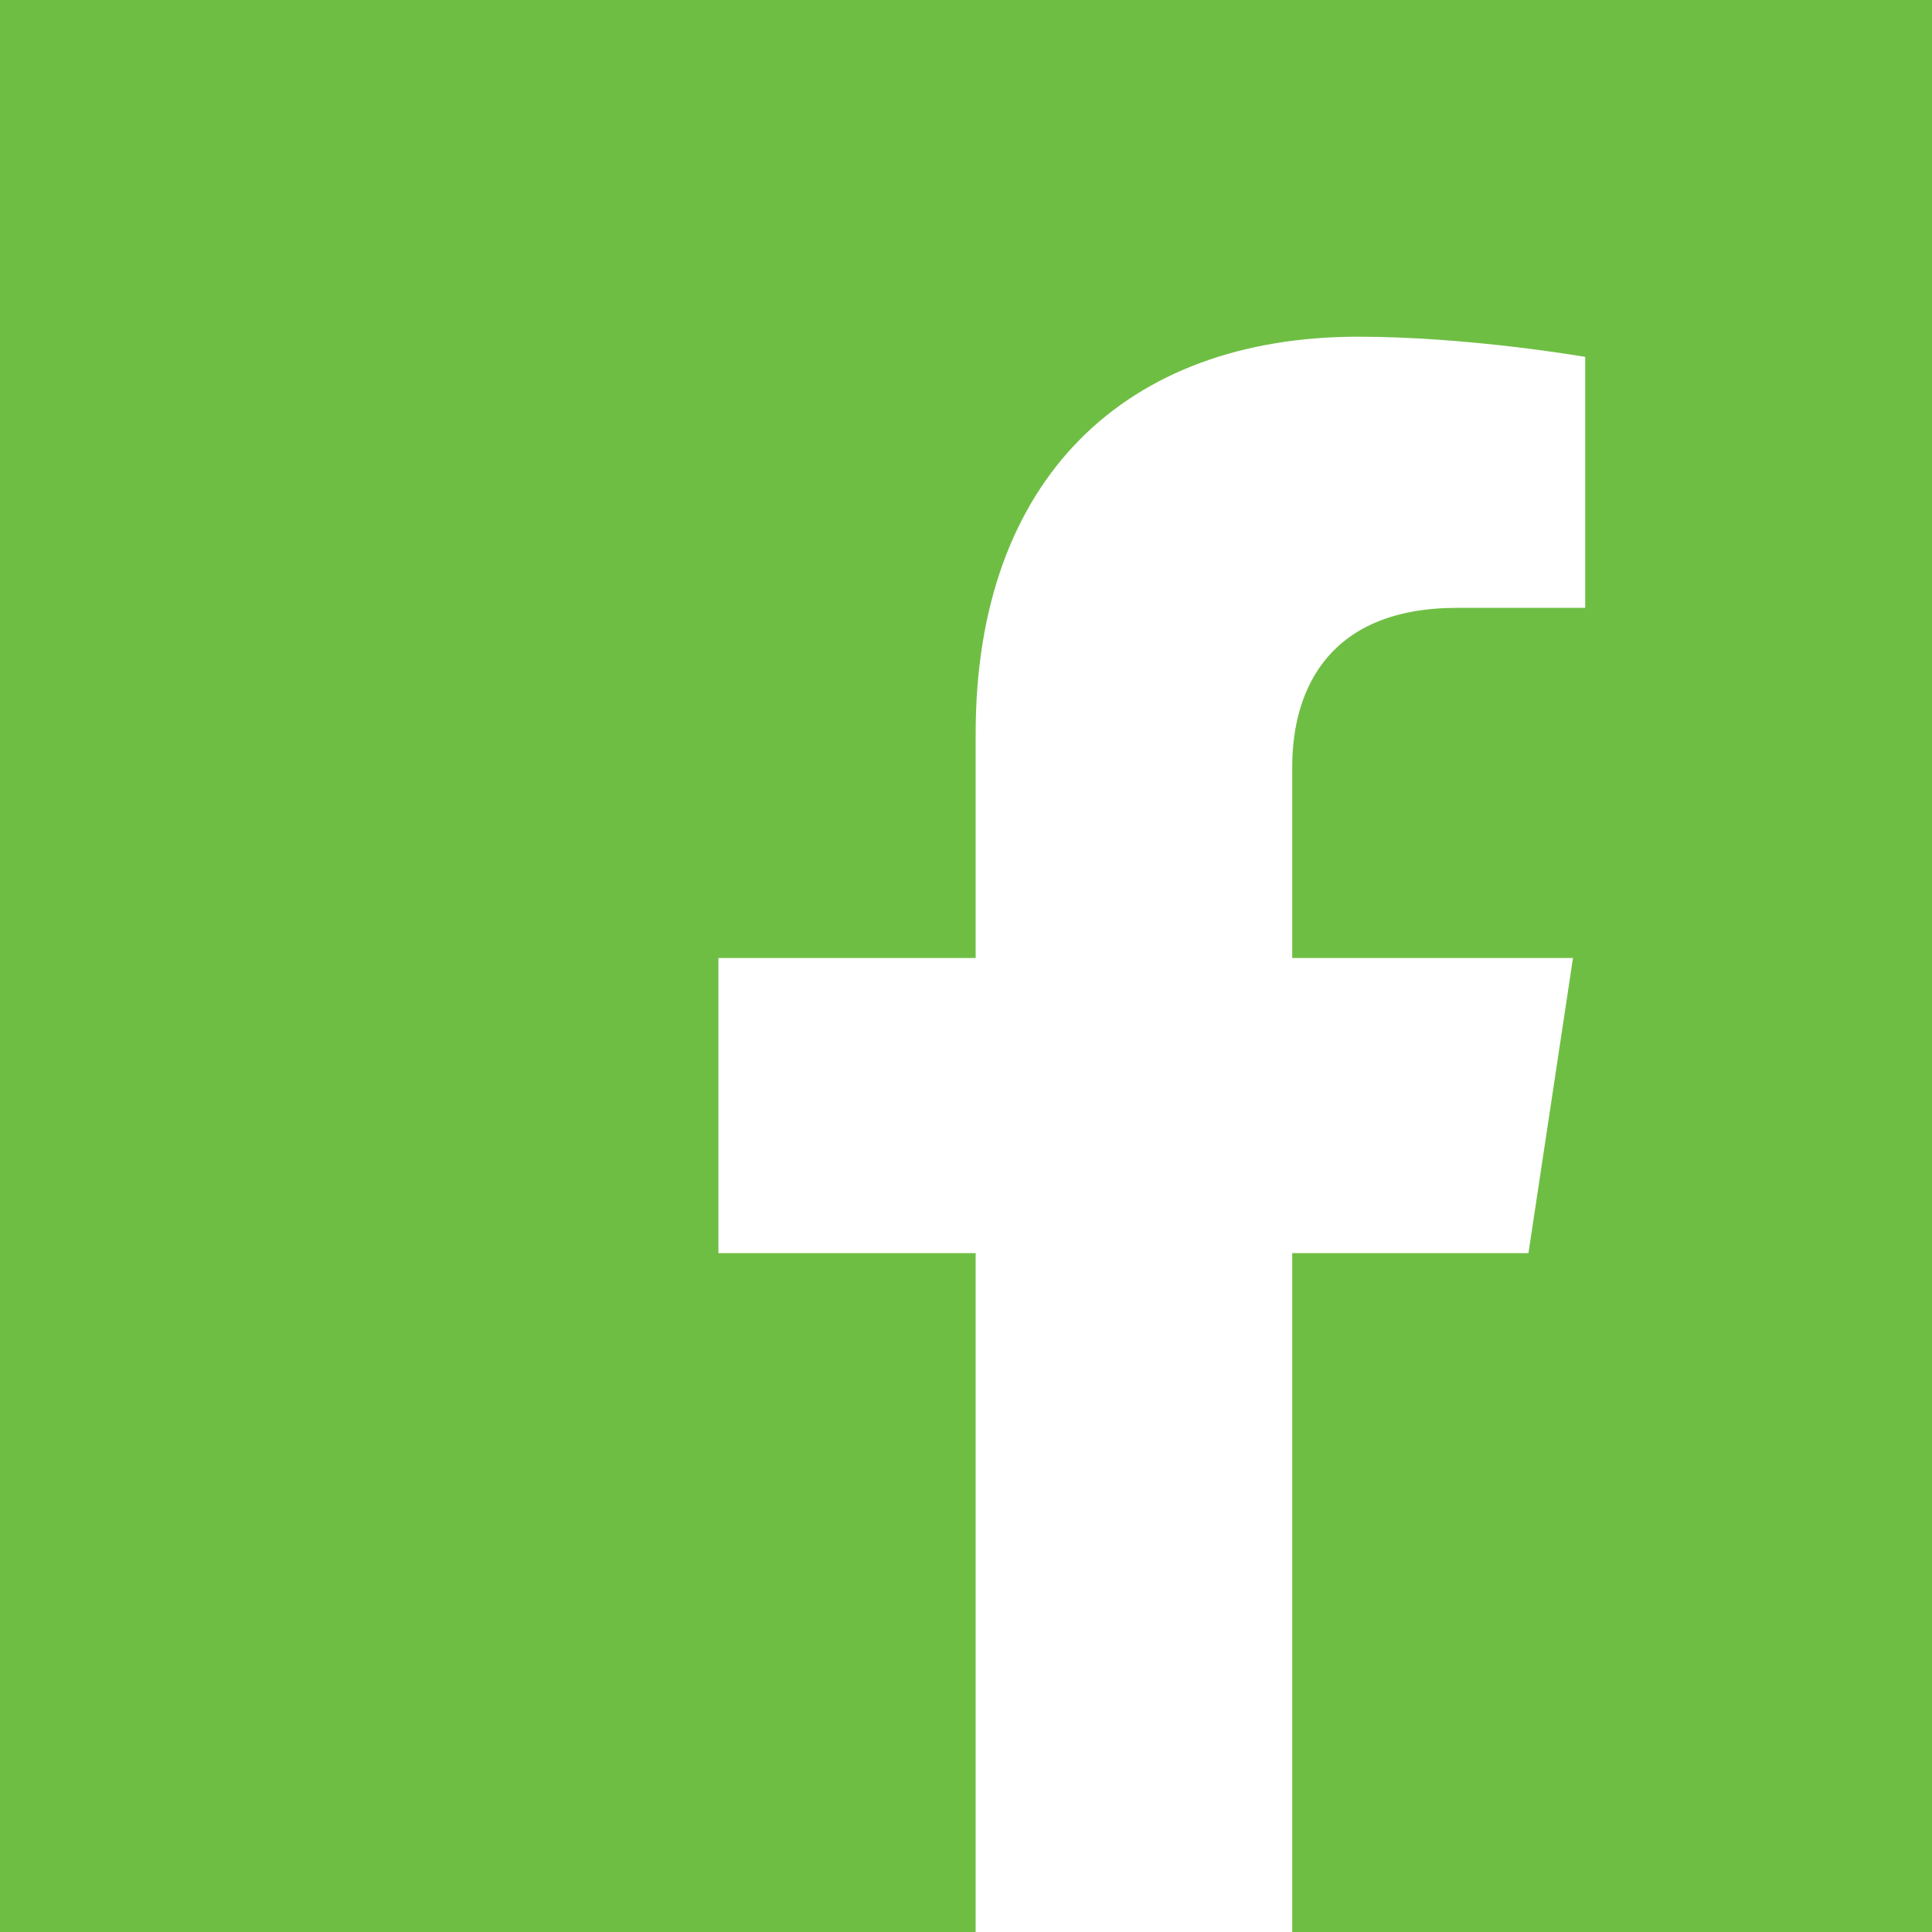 <svg width="40" height="40" viewBox="0 0 40 40" fill="none" xmlns="http://www.w3.org/2000/svg">
<path d="M0 0V40H20.2V25.944H14.874V19.835H20.2V15.187C20.2 9.896 23.325 6.971 28.12 6.971C30.418 6.971 32.82 7.389 32.82 7.389V12.585H30.165C27.563 12.585 26.754 14.212 26.754 15.883V19.835H32.567L31.645 25.944H26.754V40H40V0H0Z" fill="#6FBE44"/>
</svg>
